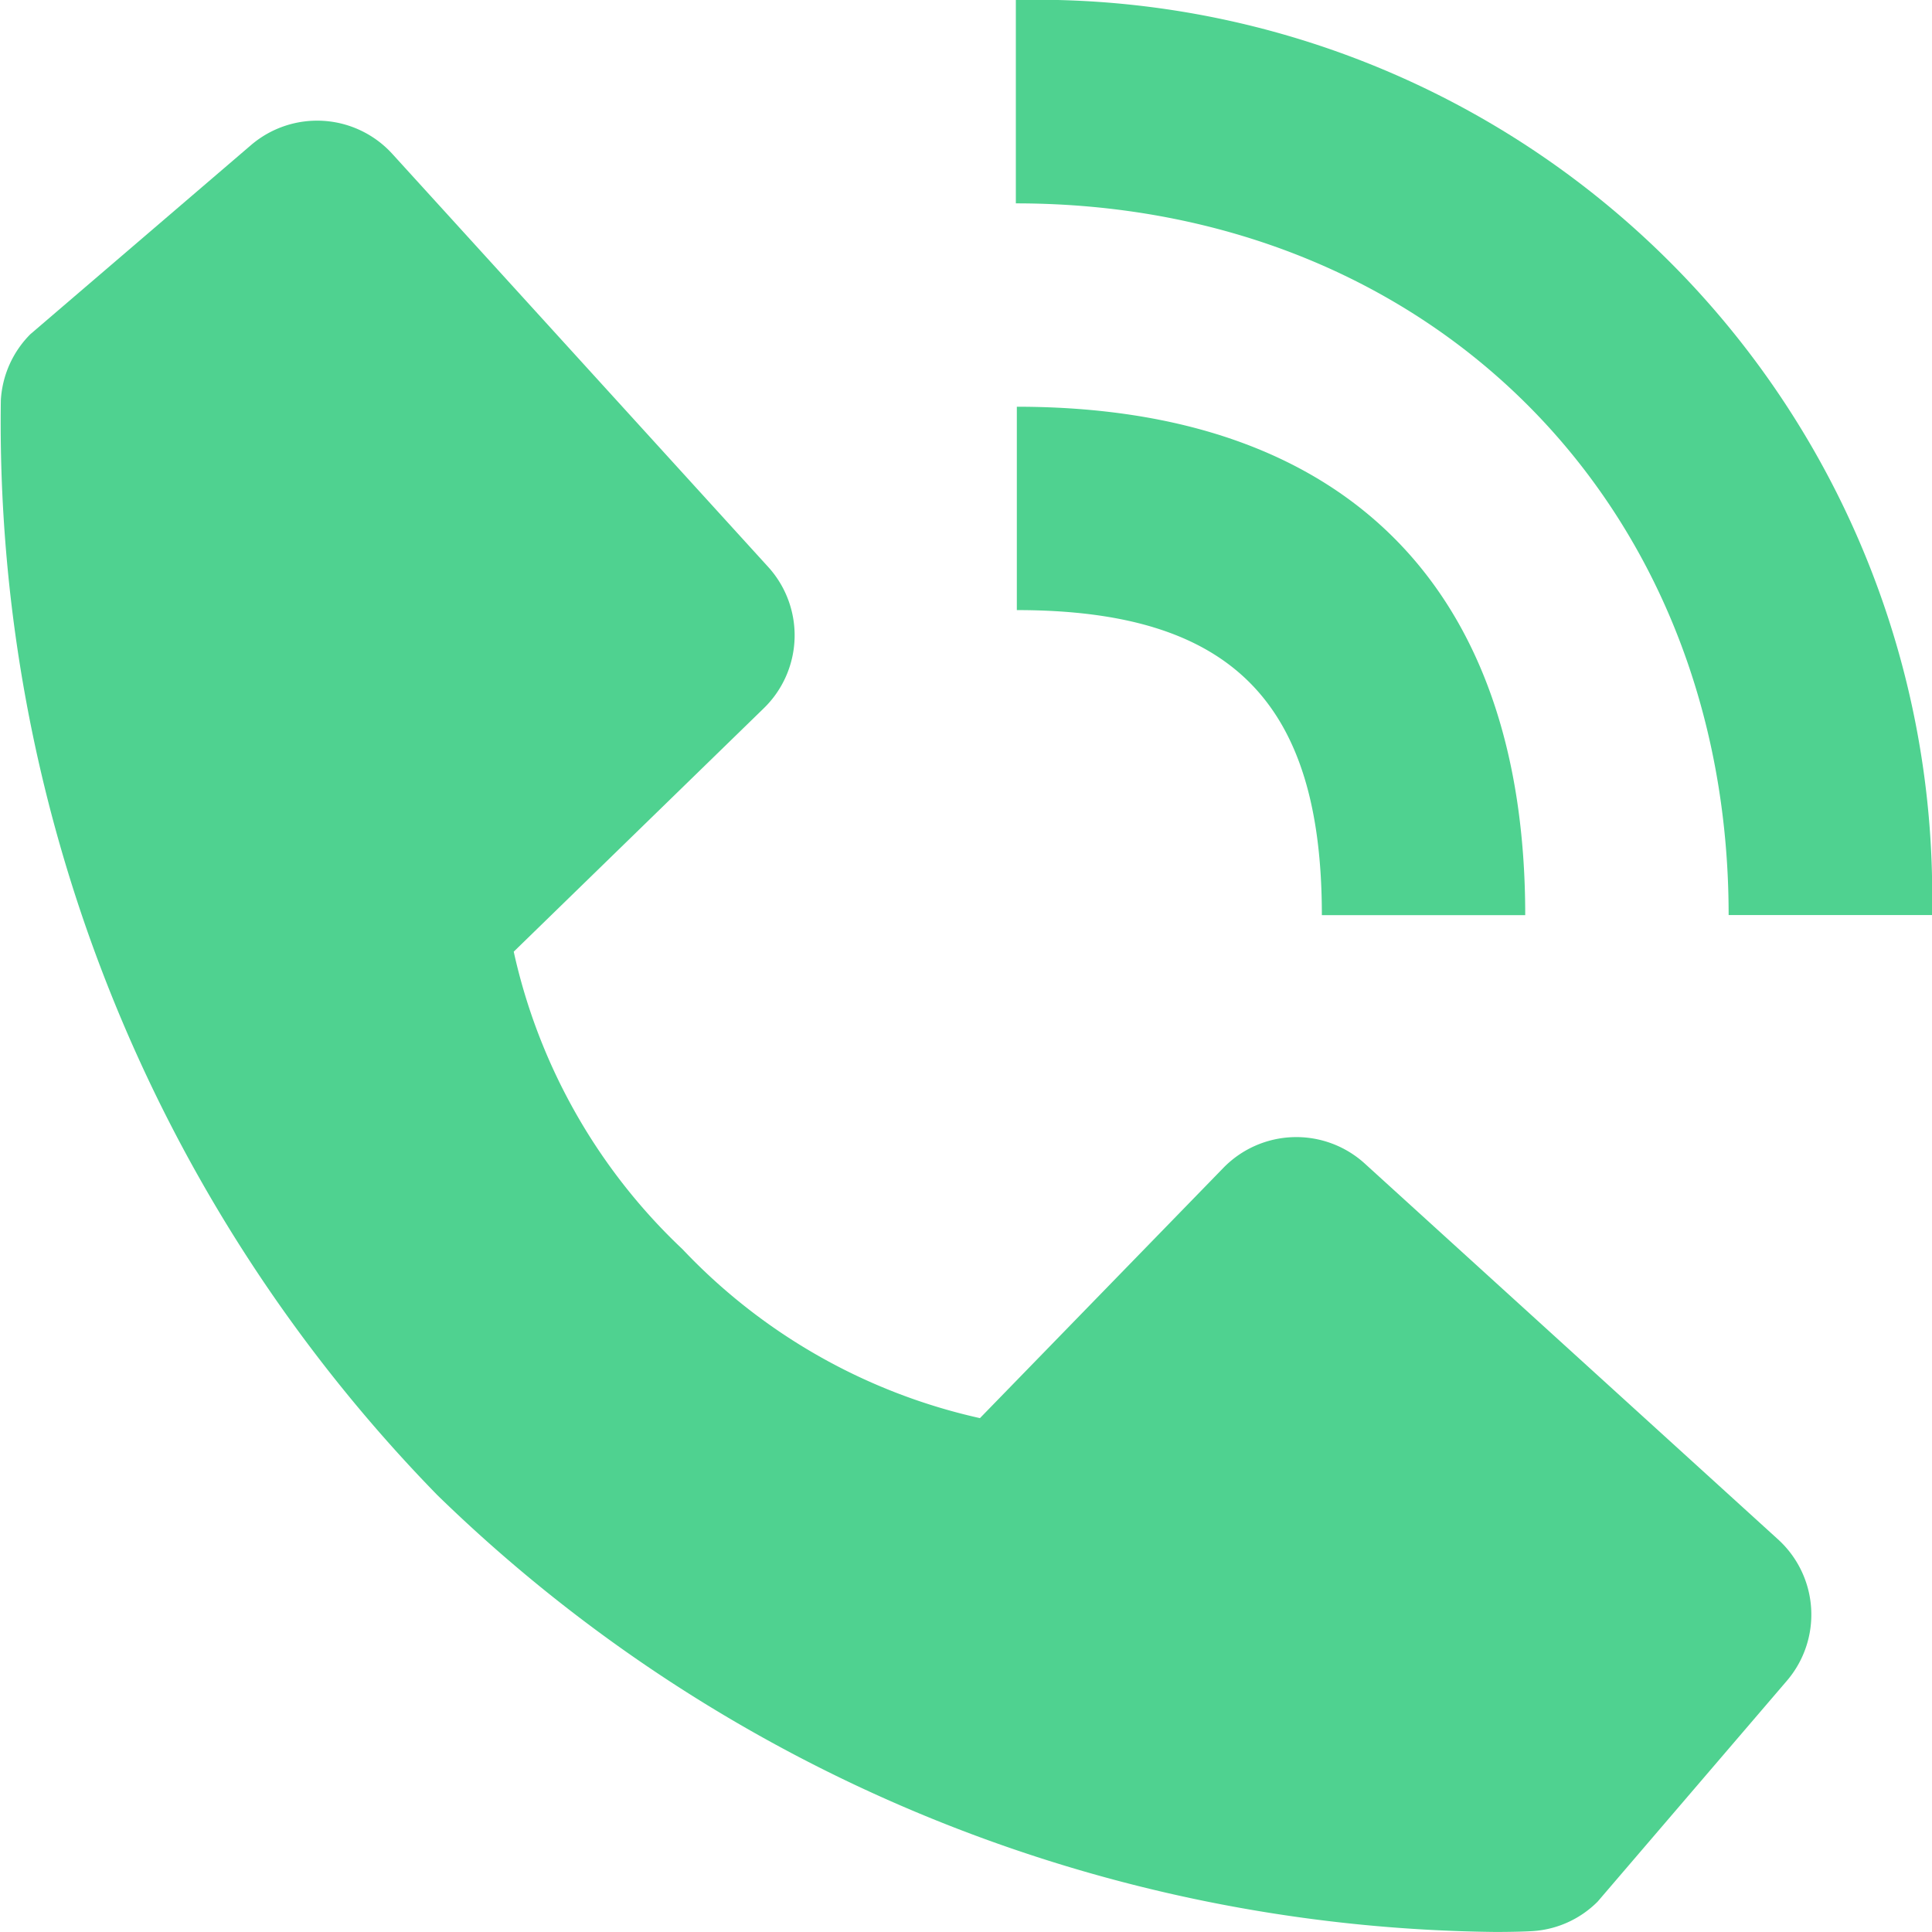 <svg xmlns="http://www.w3.org/2000/svg" id="Grupo_26130" data-name="Grupo 26130" width="41.278" height="41.277" viewBox="0 0 41.278 41.277"><path id="Trazado_4742" data-name="Trazado 4742" d="M28.219,21.55h4.345A19.133,19.133,0,0,0,12.99,2V6.345C21.815,6.345,28.219,12.739,28.219,21.55Z" transform="translate(8.714 -2)" fill="#4fd290"></path><path id="Trazado_4743" data-name="Trazado 4743" d="M24.725,13.645c4.569,0,6.517,1.949,6.517,6.517h4.345c0-7.006-3.856-10.862-10.862-10.862ZM32.159,25.47a2.175,2.175,0,0,0-3.022.093l-5.2,5.346A12.472,12.472,0,0,1,17.582,27.3a12.411,12.411,0,0,1-3.606-6.357l5.342-5.2a2.172,2.172,0,0,0,.093-3.022L11.384,3.9a2.172,2.172,0,0,0-3.022-.189L3.648,7.751a2.172,2.172,0,0,0-.63,1.41A32.81,32.81,0,0,0,12.34,32.55a32.9,32.9,0,0,0,22.607,9.337c.439,0,.708-.013.78-.017a2.155,2.155,0,0,0,1.408-.632l4.041-4.716a2.172,2.172,0,0,0-.187-3.022Z" transform="translate(-3 -0.61)" fill="#4fd290"></path></svg>
